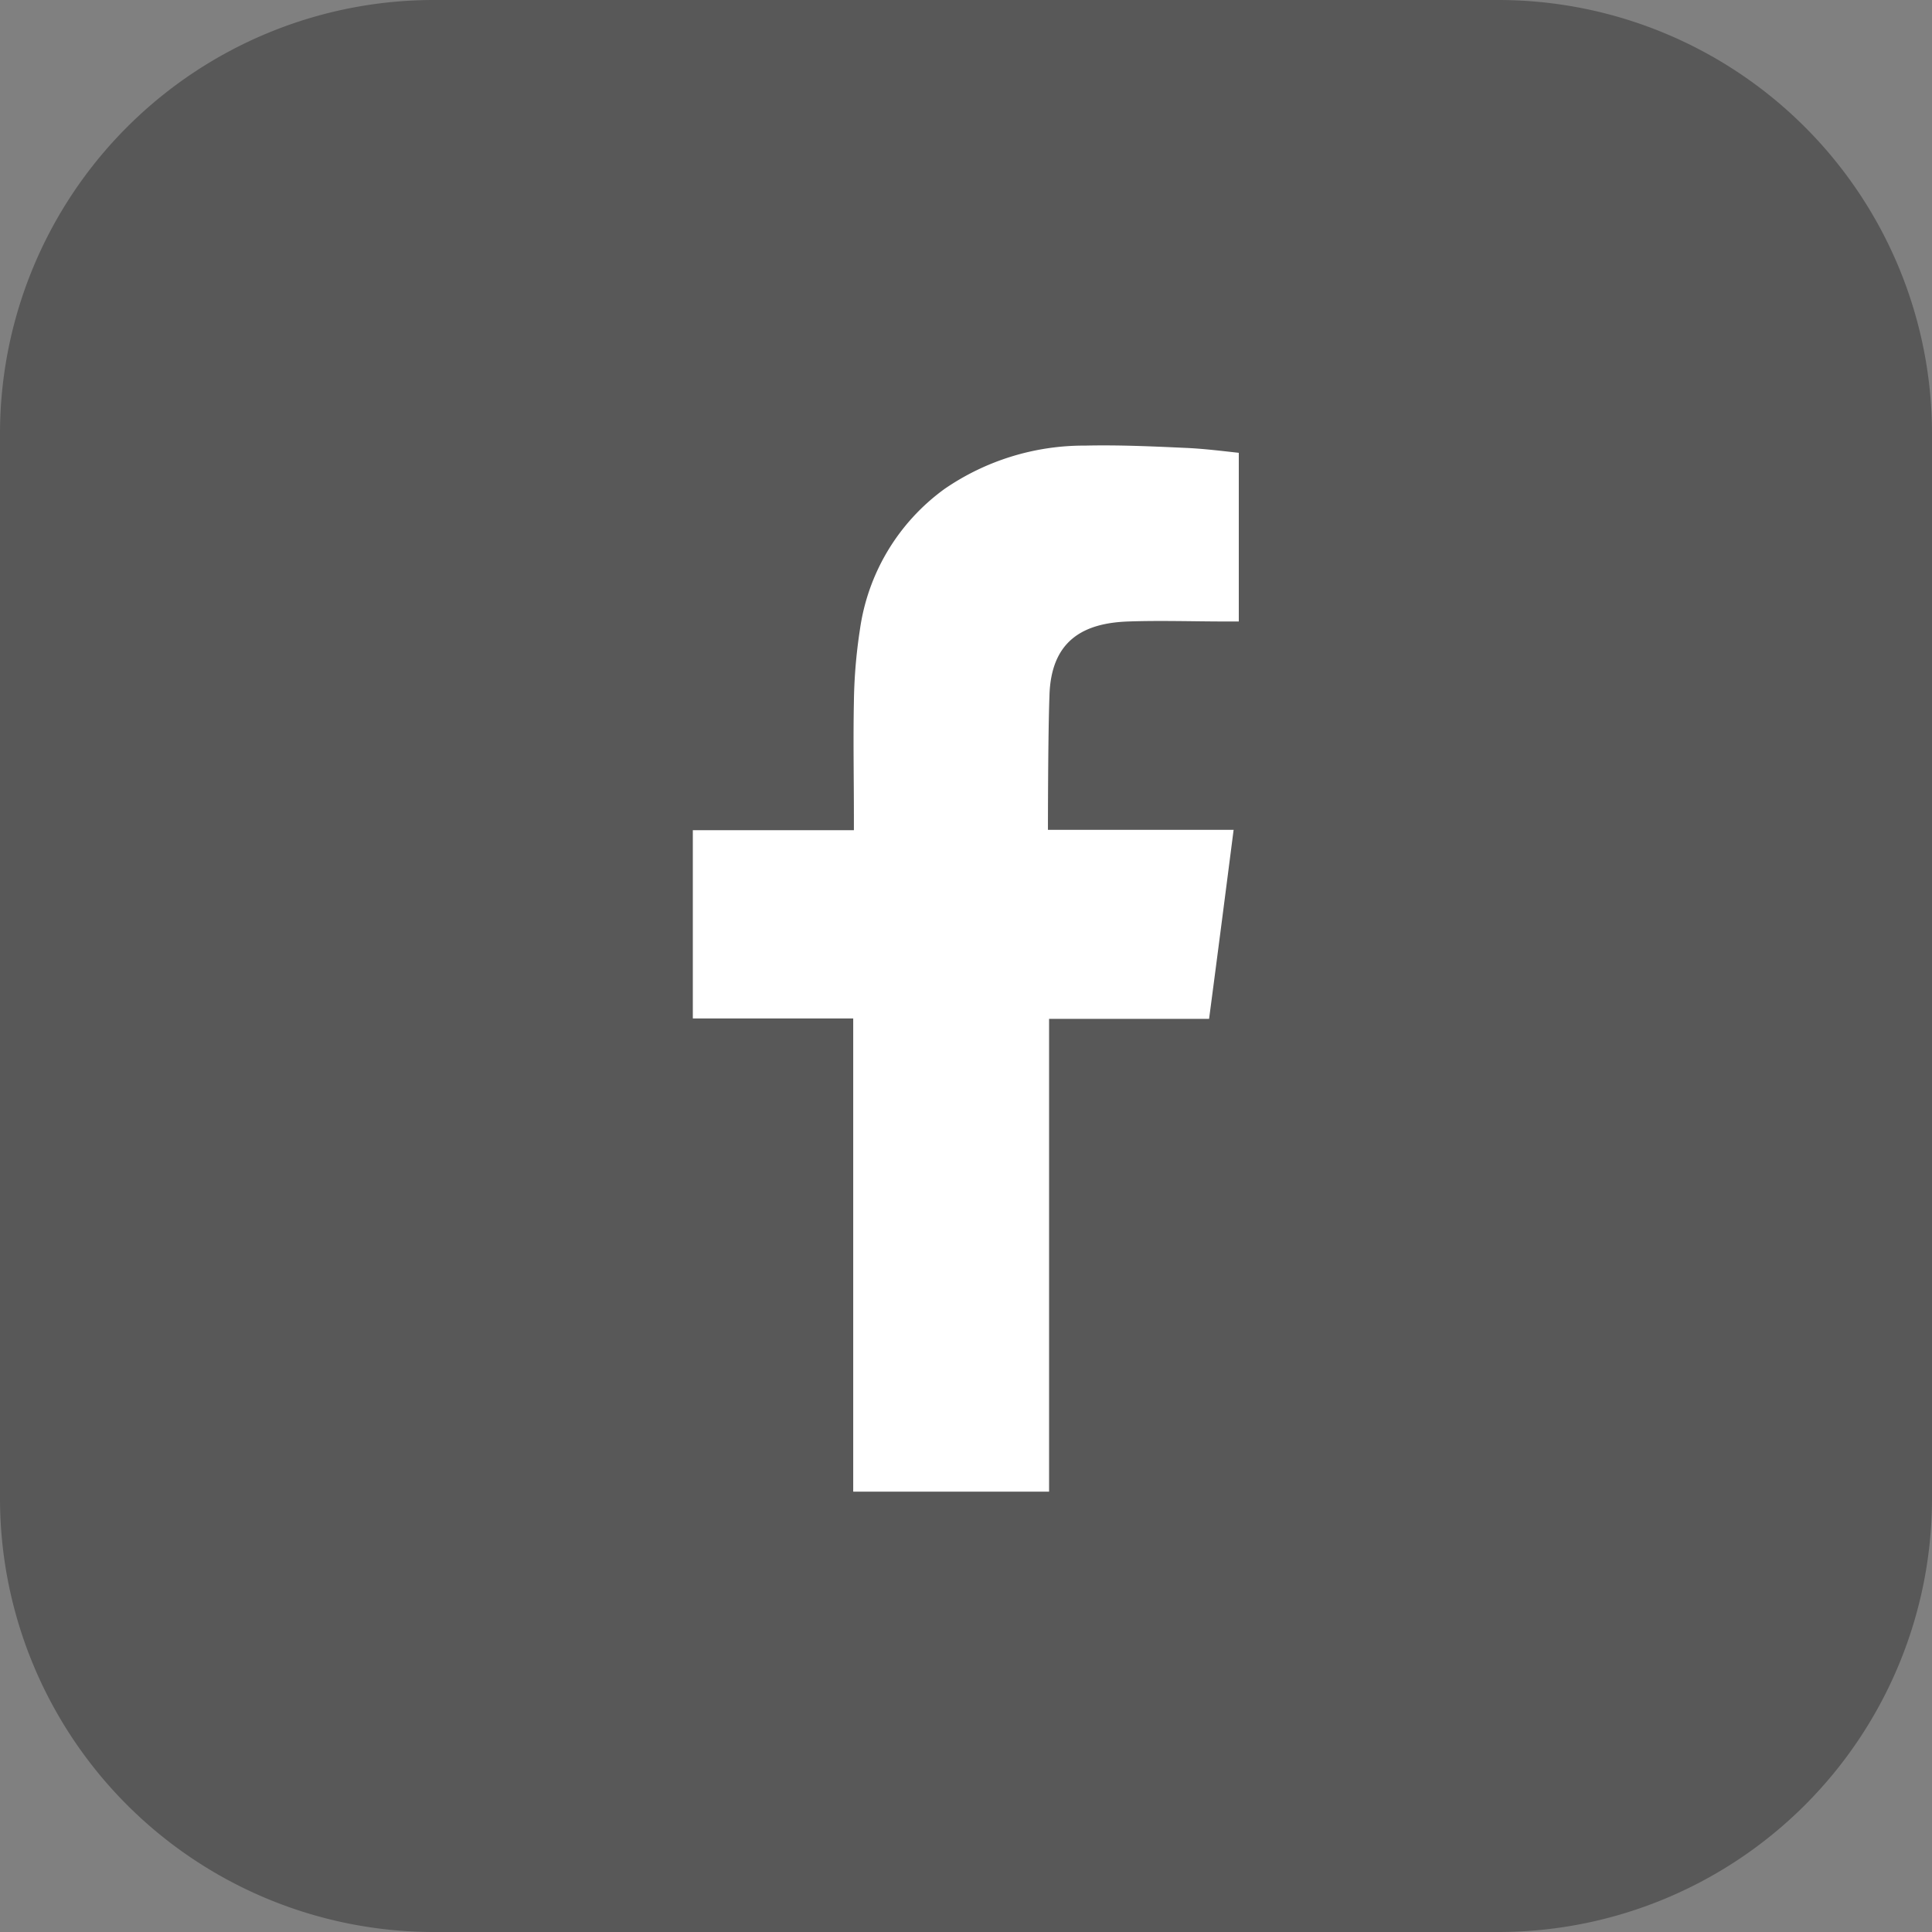 <svg xmlns="http://www.w3.org/2000/svg" width="25.429" height="25.429" viewBox="0 0 25.429 25.429"><rect x="0" y="0" width="25.429" height="25.429" fill="#808080" stroke="none"/><path d="M25.429,19.722a5.707,5.707,0,0,1-5.707,5.707H5.707A5.71,5.71,0,0,1,0,19.722V5.707A5.71,5.71,0,0,1,5.707,0H19.722a5.71,5.71,0,0,1,5.707,5.707Z" fill="#585858"/><path d="M189.331,120.269c.427-.015.854,0,1.281,0h.174v-2.22c-.228-.025-.467-.055-.705-.065-.437-.02-.874-.04-1.316-.03a3.239,3.239,0,0,0-1.853.571,2.759,2.759,0,0,0-1.113,1.853,6.8,6.8,0,0,0-.079.954c-.01.5,0,.993,0,1.495v.189H183.6v2.478h2.111v6.228h2.578v-6.223h2.106c.109-.824.214-1.639.323-2.488h-.472c-.6,0-1.972,0-1.972,0s0-1.227.02-1.763C188.313,120.512,188.75,120.289,189.331,120.269Z" transform="translate(-174.481 -112.089)" fill="#fff" fill-rule="evenodd"/></svg>